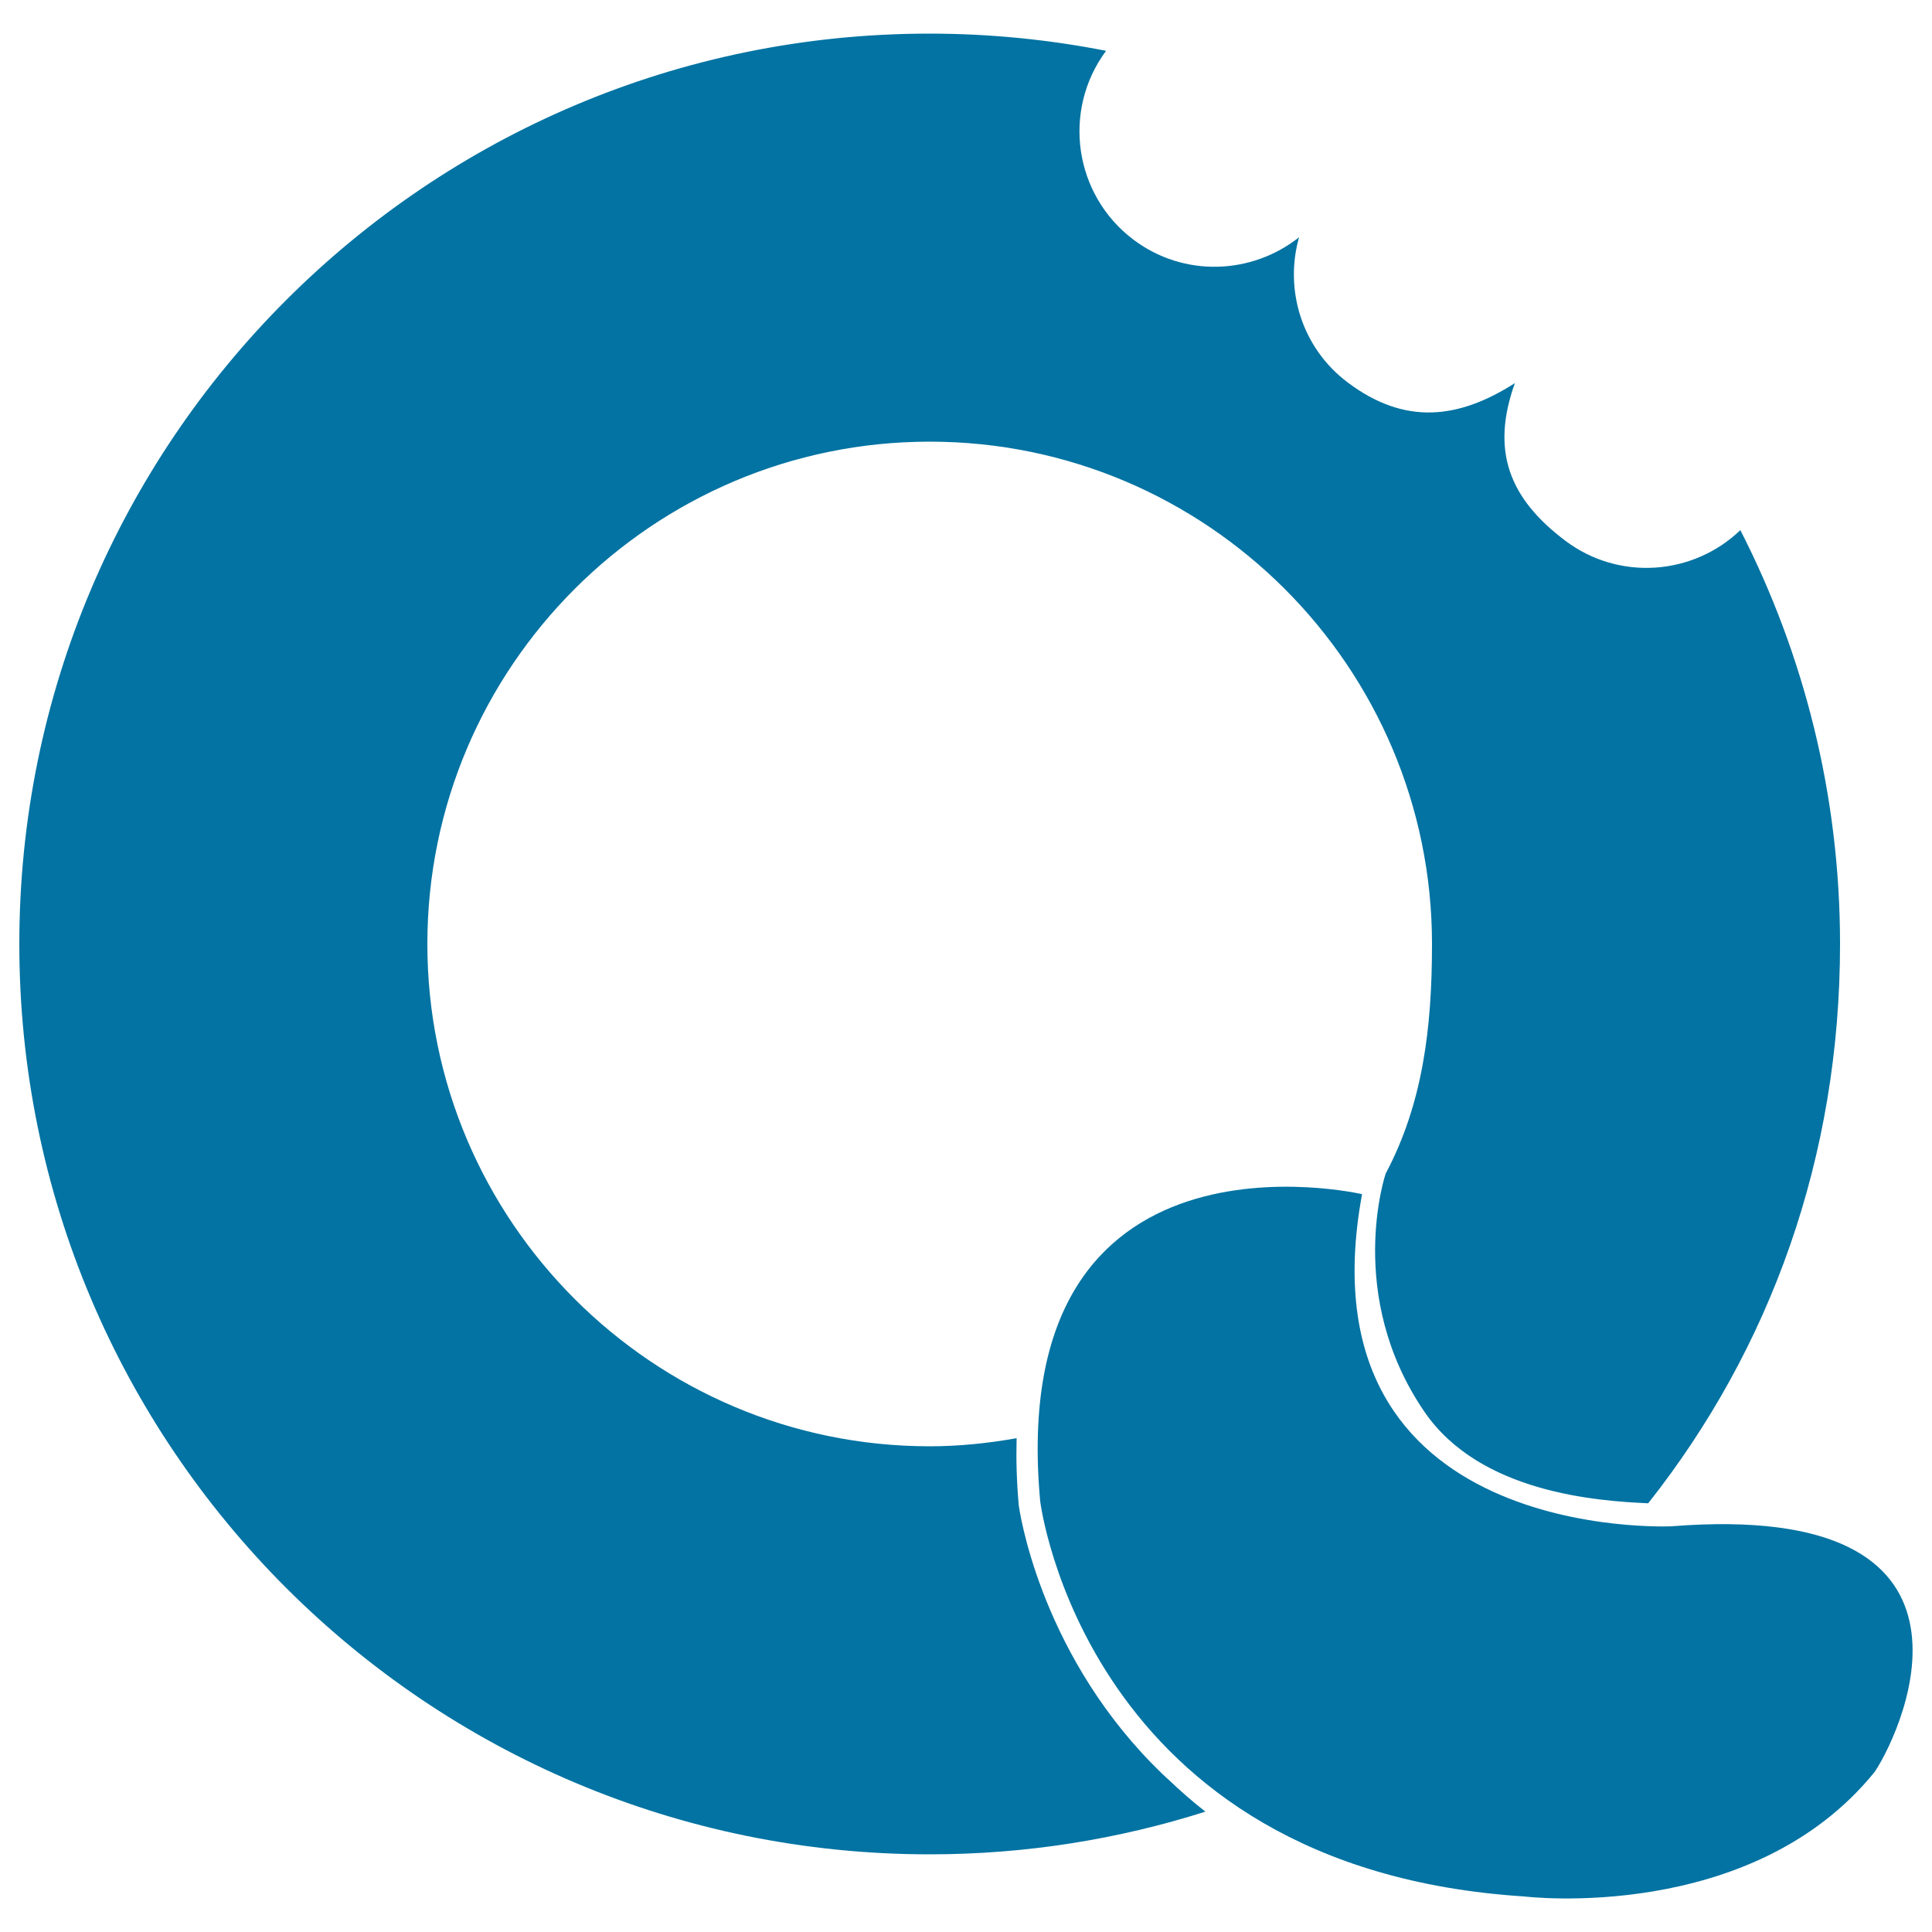 <svg xmlns="http://www.w3.org/2000/svg" viewBox="0 0 1000 1000" style="fill:#0273a2">
<title>Bisquits Logo SVG icon</title>
<g><g><path d="M597.6,914.2c-0.4-0.5-0.9-0.9-1.4-1.4c-58.9-60.3-68.8-132.5-68.9-133.8c-1.1-12.2-1.4-23.6-1.1-34.6c-14.6,2.6-29.6,4.2-45,4.2c-143.4,0-260-116.7-260-260c0-143.4,116.7-260,260-260c143.4,0,260,116.6,260,260c0,43.7-4.8,82.7-24,118.9c0,0-21.2,62.8,20,123.1c28.7,42.1,89.4,46.3,115.9,47.5c63.4-80.2,99.3-179.3,99.3-289.5c0-77.1-18.7-149.9-51.6-214.2c-24.4,23.4-62.8,26.5-90.7,5.4c-28.9-21.8-38.6-46.4-26-81.5c-29.1,18.6-56.9,22-86.6-0.4c-23.8-17.9-32.8-48.1-25.1-75.1c-24.5,19.4-59.7,20.9-85.8,1.2c-30.7-23.2-37-66.8-14.1-97.7c-29.6-5.8-60.1-8.9-91.4-8.9C221,17.4,10,228.4,10,488.6c0,260.3,211,471.2,471.2,471.2c49.8,0,97.7-7.8,142.7-22.1c-6.8-5.3-13-10.8-18.9-16.4C602.5,919.1,600.1,916.7,597.6,914.2z"/><path d="M865.2,790c0,0-193.6,9.3-160.2-171.9c0,0-185.1-43.1-166.6,158.9c0,0,23.1,190.1,250.5,204.6c0,0,117.8,14.5,181.6-64.7C986.5,892.4,1037.2,776.4,865.2,790z"/></g></g>
</svg>